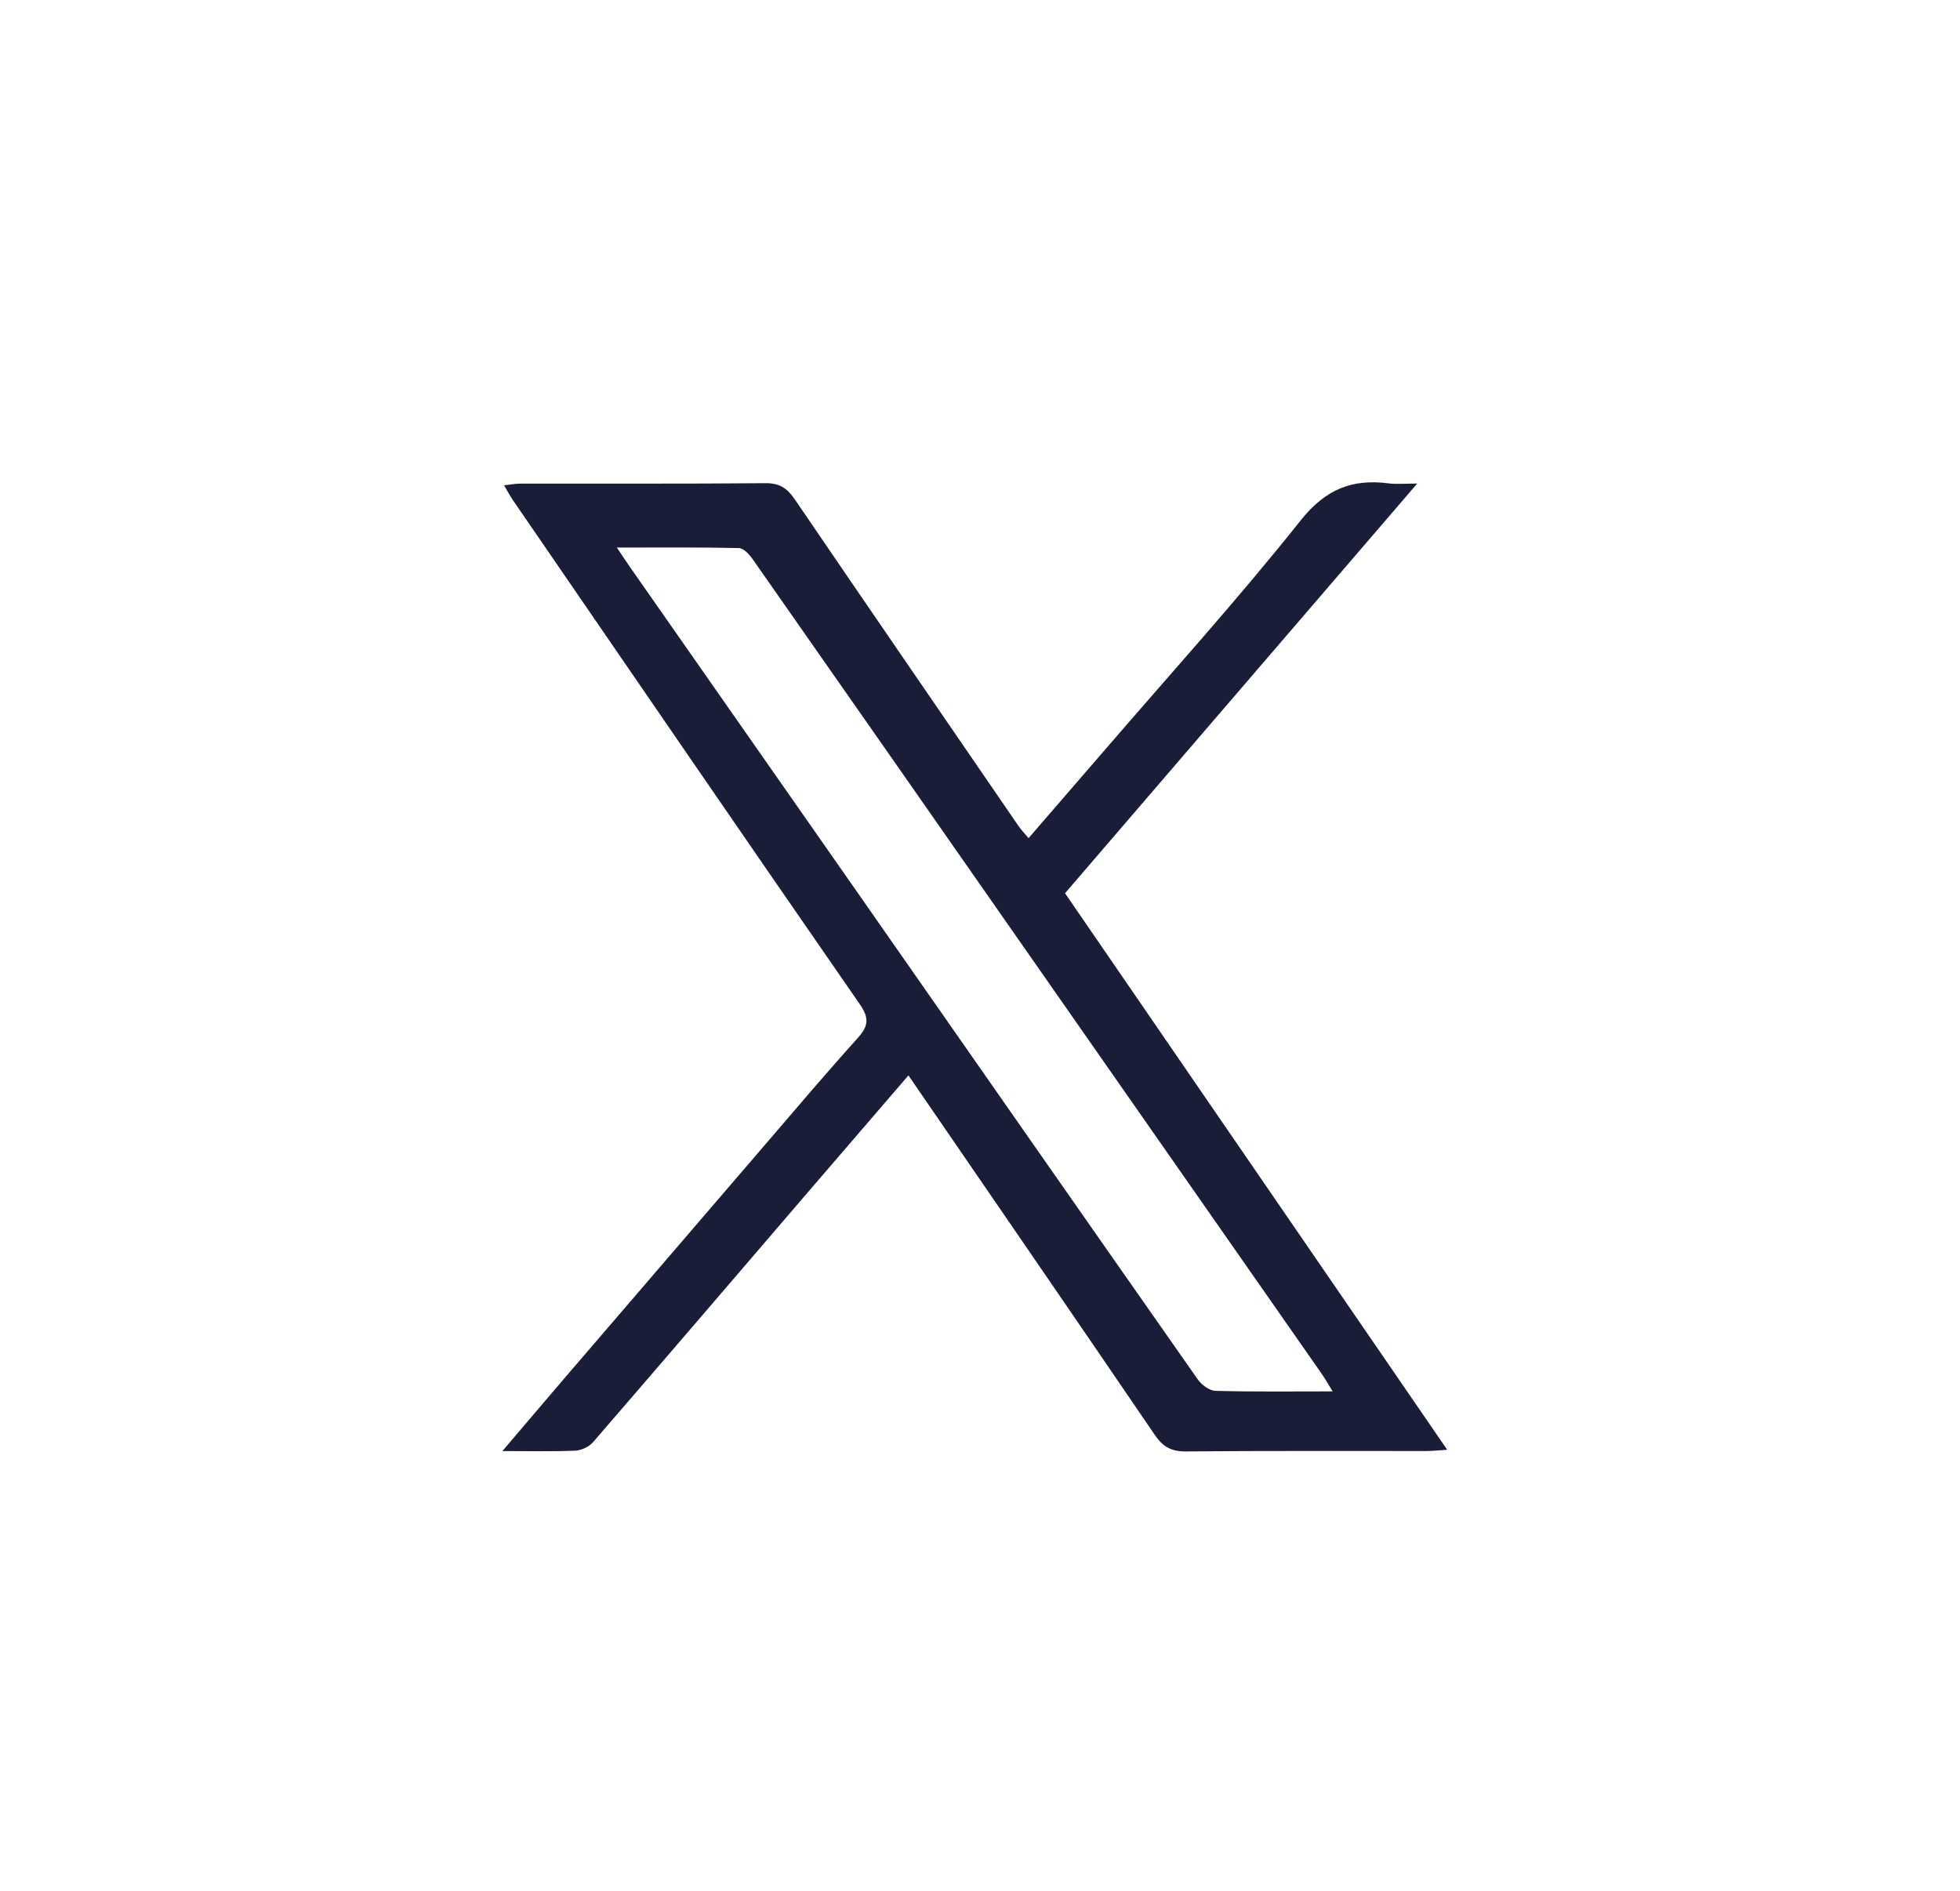 <?xml version="1.0" encoding="utf-8"?>
<!-- Generator: Adobe Illustrator 16.0.0, SVG Export Plug-In . SVG Version: 6.00 Build 0)  -->
<!DOCTYPE svg PUBLIC "-//W3C//DTD SVG 1.1//EN" "http://www.w3.org/Graphics/SVG/1.1/DTD/svg11.dtd">
<svg version="1.1" id="Camada_1" xmlns="http://www.w3.org/2000/svg" xmlns:xlink="http://www.w3.org/1999/xlink" x="0px" y="0px"
	 width="287.654px" height="277.5px" viewBox="0 0 287.654 277.5" enable-background="new 0 0 287.654 277.5" xml:space="preserve">
<g>
	<defs>
		<rect id="SVGID_1_" width="287.654" height="277.5"/>
	</defs>
	<clipPath id="SVGID_2_">
		<use xlink:href="#SVGID_1_"  overflow="visible"/>
	</clipPath>
	<path clip-path="url(#SVGID_2_)" fill="#191D37" d="M133.325,157.83c-4.854,5.638-9.607,11.146-14.345,16.666
		c-10.638,12.393-21.255,24.806-31.94,37.158c-0.584,0.675-1.7,1.208-2.594,1.247c-3.324,0.146-6.659,0.059-10.71,0.059
		c3.393-3.983,6.418-7.559,9.467-11.111c9.691-11.29,19.385-22.578,29.087-33.856c4.479-5.209,8.91-10.457,13.512-15.554
		c1.572-1.741,1.879-2.895,0.403-5.026c-17.064-24.629-33.997-49.35-50.959-74.051c-0.404-0.589-0.733-1.23-1.266-2.137
		c0.93-0.099,1.681-0.247,2.432-0.248c11.986-0.016,23.972,0.043,35.957-0.064c2.061-0.018,3.184,0.773,4.273,2.371
		c10.917,16.019,21.894,31.996,32.861,47.98c0.351,0.51,0.792,0.957,1.452,1.744c3.701-4.28,7.335-8.469,10.952-12.669
		c9.708-11.271,19.71-22.306,28.961-33.938c3.68-4.627,7.588-6.159,13.002-5.453c1.094,0.143,2.221,0.021,4.123,0.021
		c-17.502,20.357-34.537,40.173-51.688,60.124c18.669,27.188,37.247,54.244,56.088,81.68c-1.266,0.079-2.135,0.18-3.002,0.181
		c-11.777,0.013-23.556-0.049-35.332,0.063c-2.134,0.021-3.382-0.669-4.562-2.4C157.533,193.061,145.49,175.558,133.325,157.83
		 M195.585,204.204c-0.686-1.103-1.126-1.889-1.64-2.624c-13.995-20.051-27.998-40.097-41.998-60.146
		c-13.814-19.783-27.62-39.573-41.464-59.337c-0.495-0.707-1.337-1.644-2.036-1.66c-5.843-0.133-11.691-0.076-17.919-0.076
		c0.868,1.289,1.376,2.066,1.909,2.828c10.863,15.543,21.737,31.08,32.593,46.628c16.904,24.208,33.79,48.429,50.738,72.604
		c0.564,0.808,1.714,1.679,2.612,1.702C183.97,204.28,189.563,204.204,195.585,204.204"/>
</g>
</svg>
